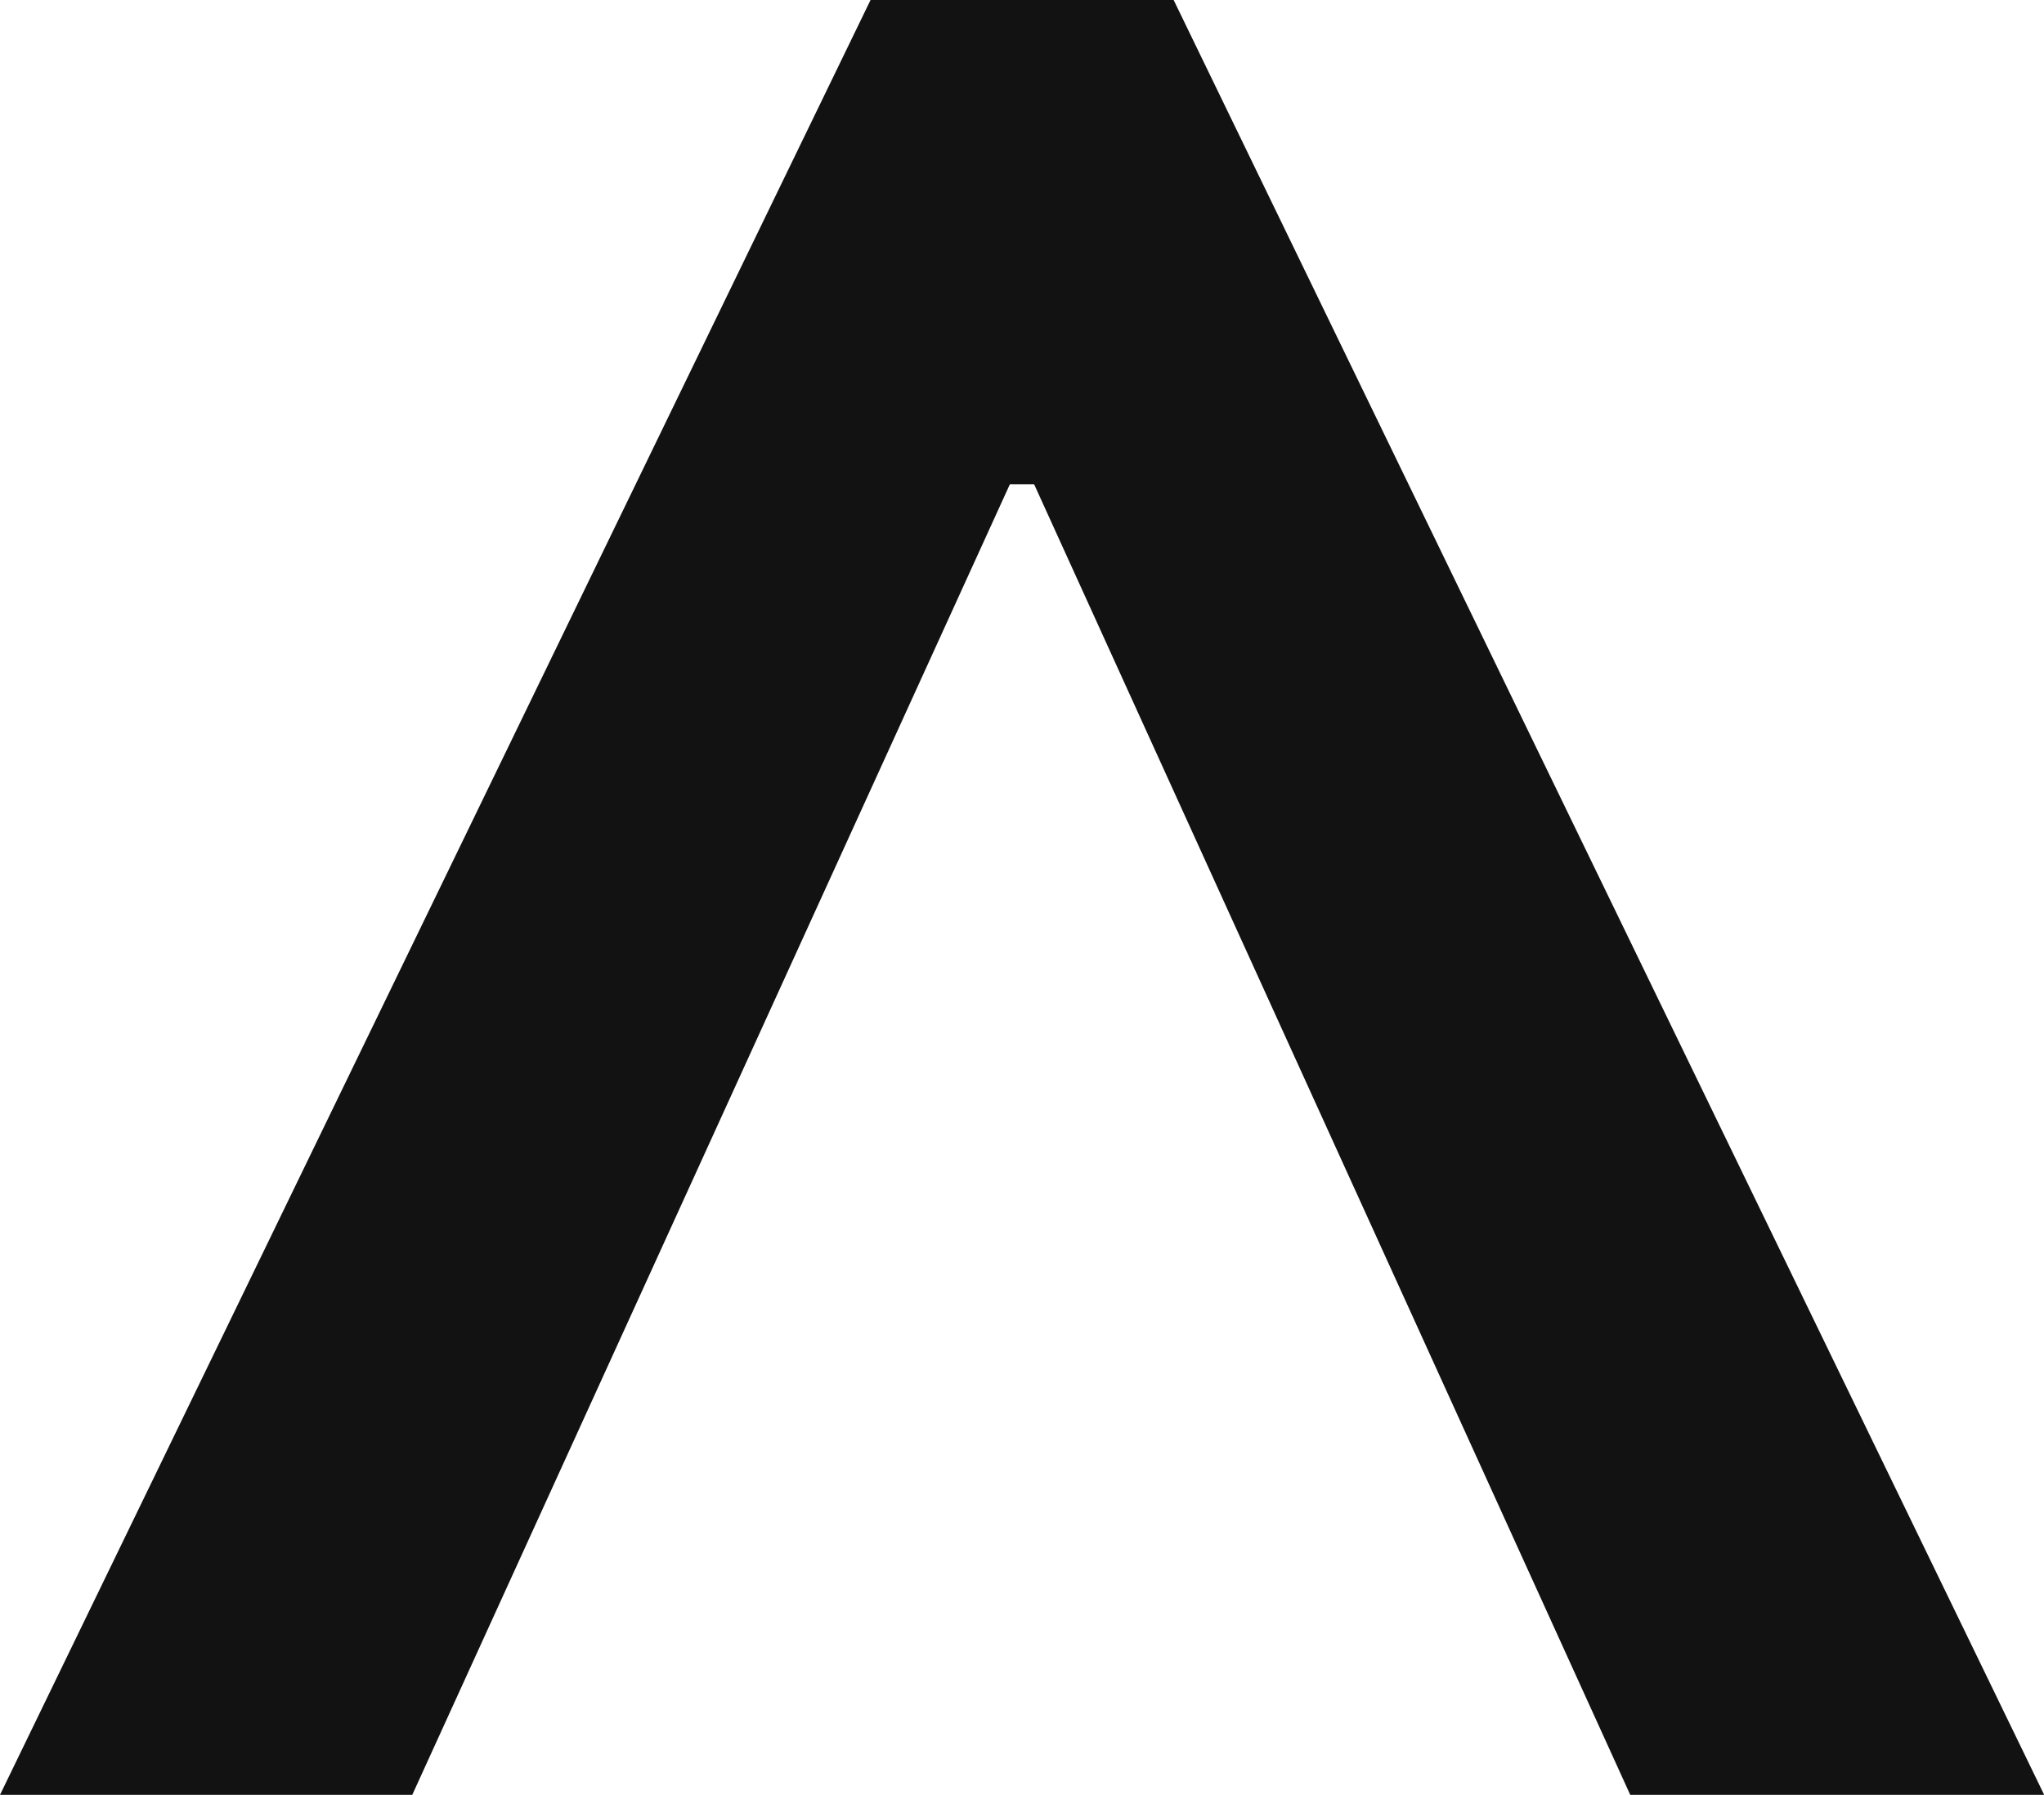 <?xml version="1.0" encoding="UTF-8"?> <svg xmlns="http://www.w3.org/2000/svg" viewBox="0 0 109.72 96.37"> <defs> <style>.cls-1{fill:#121212;}</style> </defs> <title>Ресурс 15</title> <g id="Слой_2" data-name="Слой 2"> <g id="Слой_1-2" data-name="Слой 1"> <path class="cls-1" d="M63,0l46.73,96.37H87.51L55.51,26h-1.3L22.13,96.37H0L46.73,0Z"></path> </g> </g> </svg> 